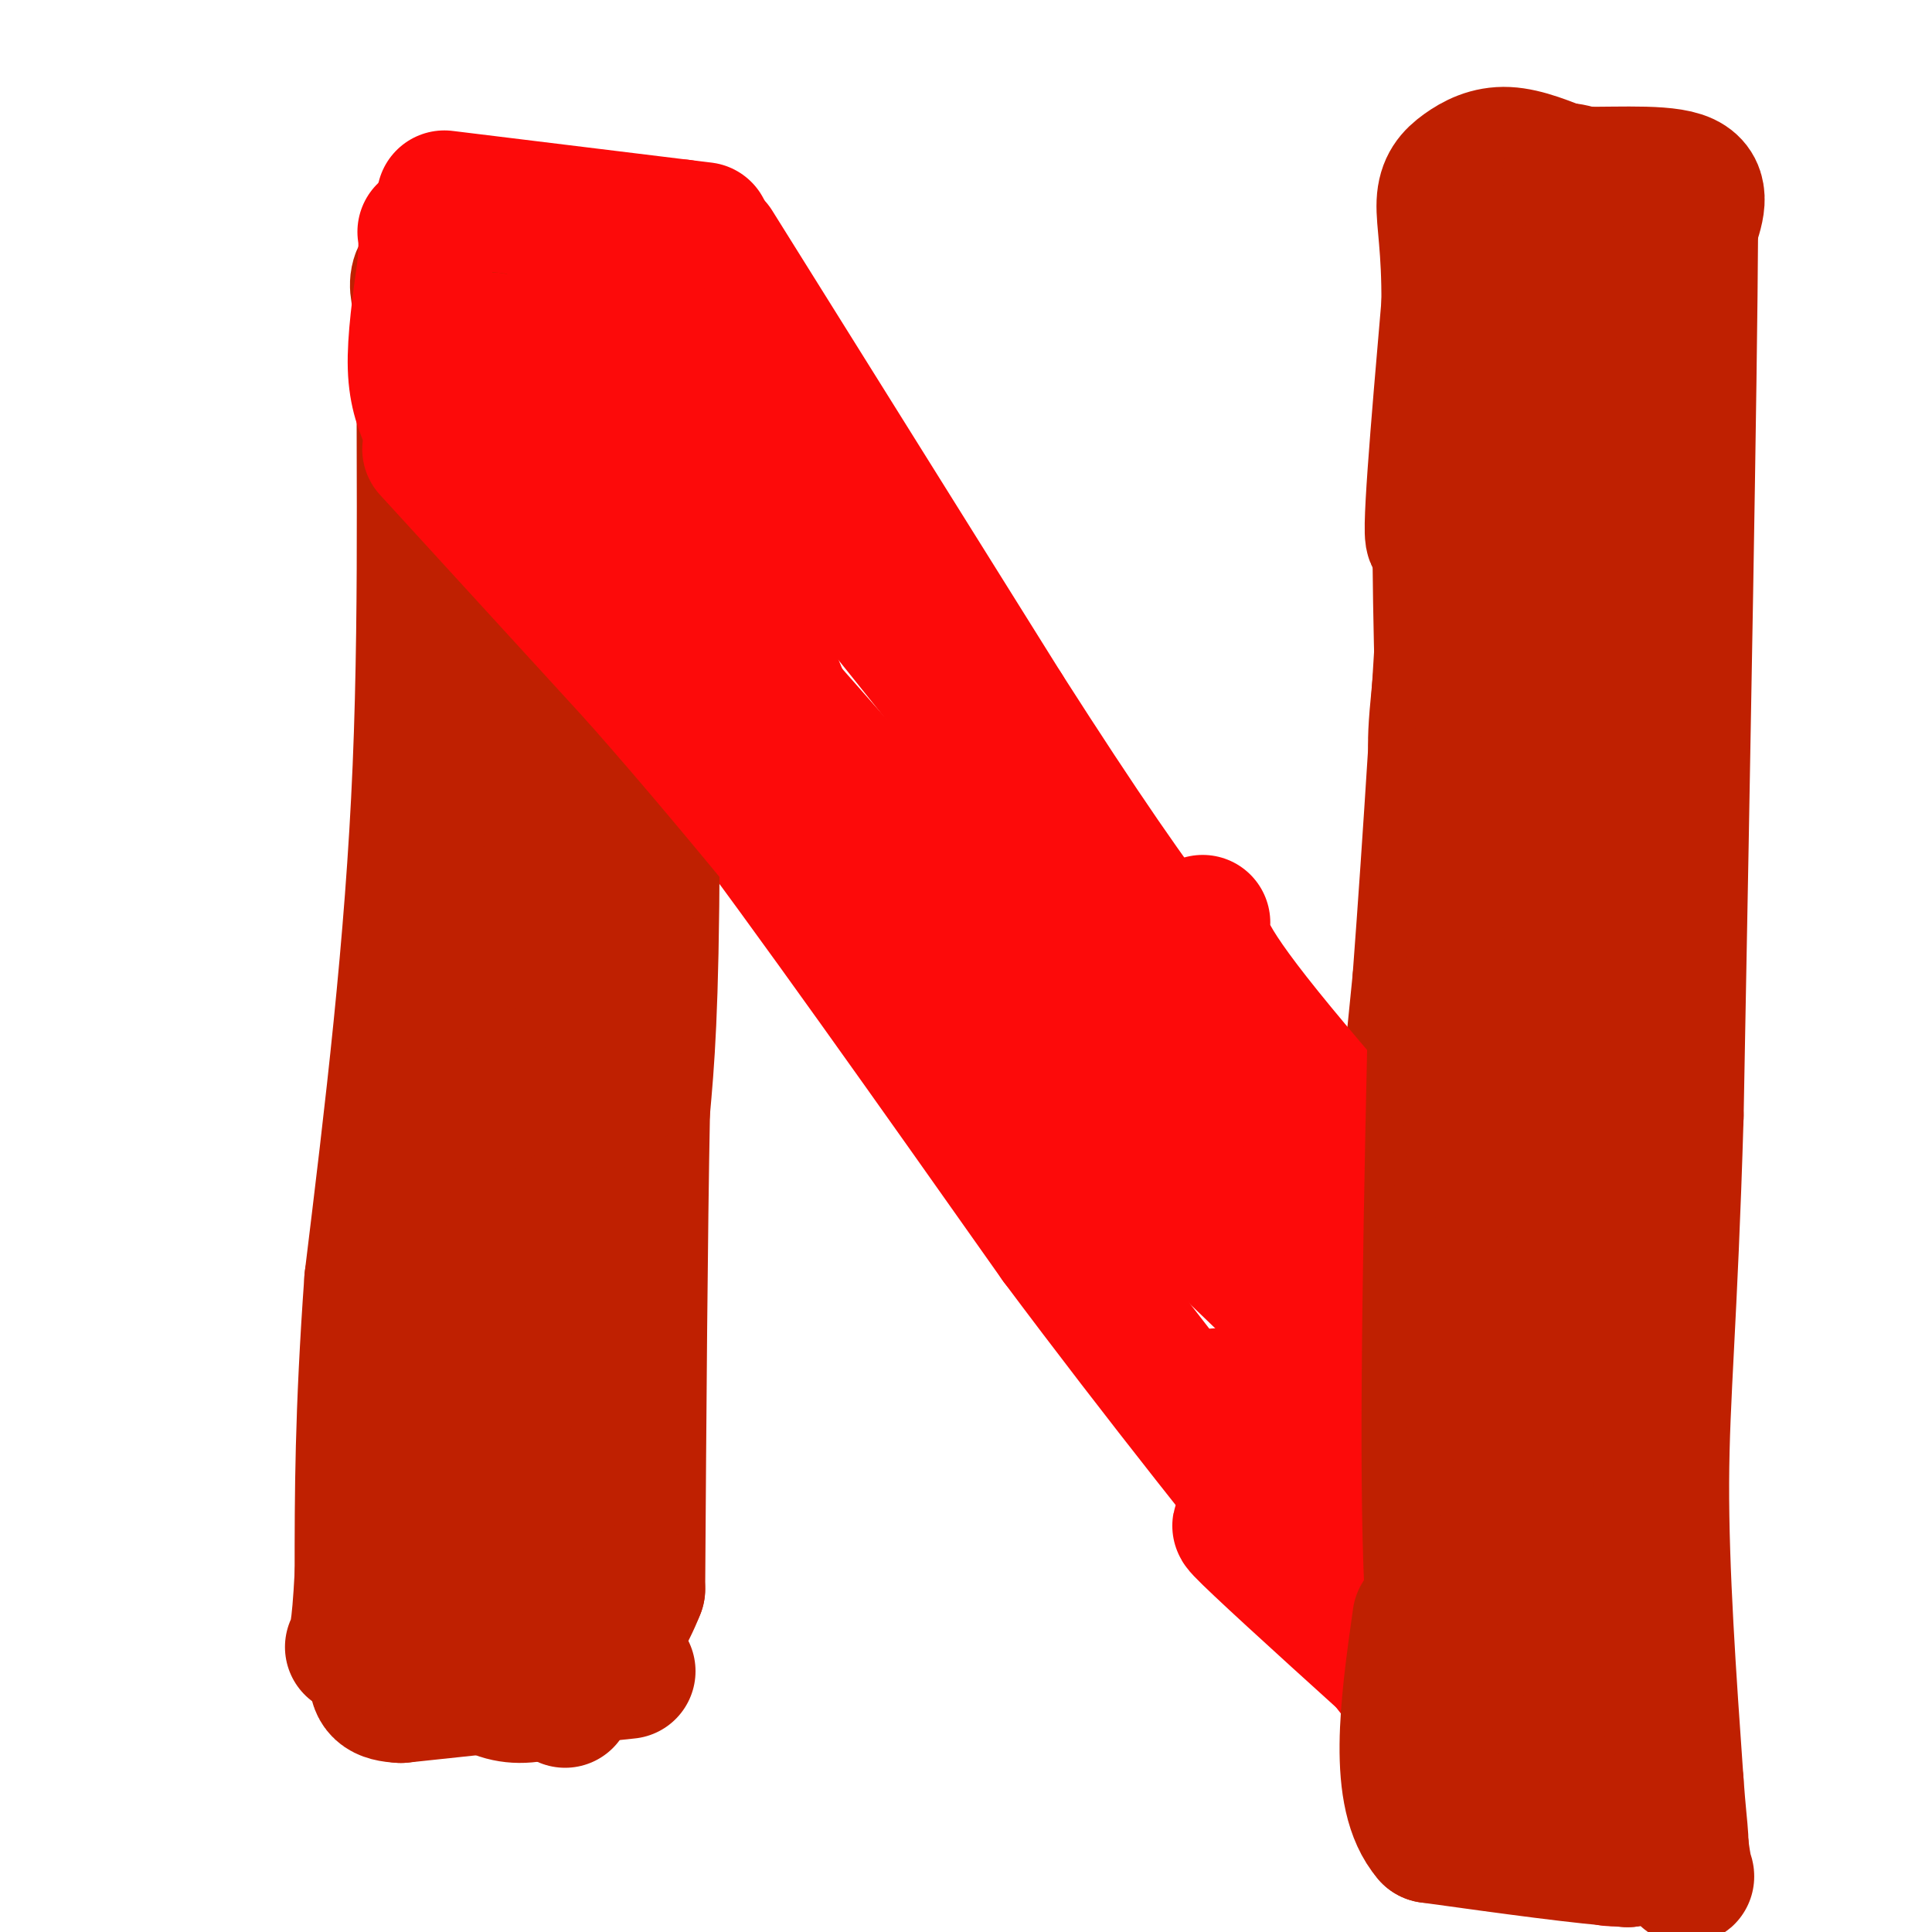 <svg viewBox='0 0 400 400' version='1.1' xmlns='http://www.w3.org/2000/svg' xmlns:xlink='http://www.w3.org/1999/xlink'><g fill='none' stroke='#BF2001' stroke-width='28' stroke-linecap='round' stroke-linejoin='round'><path d='M117,352c-1.250,-26.167 -2.500,-52.333 -2,-85c0.500,-32.667 2.750,-71.833 5,-111'/><path d='M120,156c0.600,-21.800 -0.400,-20.800 0,-22c0.400,-1.200 2.200,-4.600 4,-8'/></g>
<g fill='none' stroke='#FD0A0A' stroke-width='28' stroke-linecap='round' stroke-linejoin='round'><path d='M115,120c8.833,9.083 17.667,18.167 35,41c17.333,22.833 43.167,59.417 69,96'/><path d='M219,257c21.667,29.000 41.333,53.500 61,78'/><path d='M280,335c10.167,13.000 5.083,6.500 0,0'/></g>
<g fill='none' stroke='#BF2001' stroke-width='28' stroke-linecap='round' stroke-linejoin='round'><path d='M288,345c-1.500,-12.667 -3.000,-25.333 -2,-49c1.000,-23.667 4.500,-58.333 8,-93'/><path d='M294,203c2.333,-31.000 4.167,-62.000 6,-93'/><path d='M300,110c1.333,-15.667 1.667,-8.333 2,-1'/><path d='M130,346c0.000,0.000 -47.000,5.000 -47,5'/><path d='M83,351c-8.067,-0.422 -4.733,-3.978 -2,-25c2.733,-21.022 4.867,-59.511 7,-98'/><path d='M88,228c1.222,-28.756 0.778,-51.644 3,-77c2.222,-25.356 7.111,-53.178 12,-81'/><path d='M103,70c0.711,-13.133 -3.511,-5.467 0,-3c3.511,2.467 14.756,-0.267 26,-3'/><path d='M129,64c5.467,22.022 6.133,78.578 6,112c-0.133,33.422 -1.067,43.711 -2,54'/><path d='M133,230c-0.500,25.500 -0.750,62.250 -1,99'/><path d='M132,329c-8.911,22.778 -30.689,30.222 -38,11c-7.311,-19.222 -0.156,-65.111 7,-111'/><path d='M101,229c3.167,-43.000 7.583,-95.000 12,-147'/><path d='M113,82c2.769,-24.579 3.691,-12.526 2,17c-1.691,29.526 -5.994,76.526 -6,91c-0.006,14.474 4.284,-3.579 7,-19c2.716,-15.421 3.858,-28.211 5,-41'/><path d='M121,130c2.644,-16.822 6.756,-38.378 8,-43c1.244,-4.622 -0.378,7.689 -2,20'/><path d='M126,228c0.000,0.000 14.000,-153.000 14,-153'/><path d='M140,75c1.822,-26.778 -0.622,-17.222 -3,-14c-2.378,3.222 -4.689,0.111 -7,-3'/><path d='M130,58c-9.089,-1.844 -28.311,-4.956 -37,-4c-8.689,0.956 -6.844,5.978 -5,11'/><path d='M88,65c-0.556,17.889 0.556,57.111 -1,94c-1.556,36.889 -5.778,71.444 -10,106'/><path d='M77,265c-2.000,27.833 -2.000,44.417 -2,61'/><path d='M75,326c-0.667,12.667 -1.333,13.833 -2,15'/></g>
<g fill='none' stroke='#FD0A0A' stroke-width='28' stroke-linecap='round' stroke-linejoin='round'><path d='M89,93c0.000,0.000 43.000,47.000 43,47'/><path d='M132,140c12.667,14.333 22.833,26.667 33,39'/><path d='M89,88c-1.417,-3.250 -2.833,-6.500 -3,-12c-0.167,-5.500 0.917,-13.250 2,-21'/><path d='M88,55c0.333,-4.667 0.167,-5.833 0,-7'/><path d='M92,41c0.000,0.000 49.000,6.000 49,6'/><path d='M141,47c8.167,1.000 4.083,0.500 0,0'/><path d='M148,51c0.000,0.000 60.000,96.000 60,96'/><path d='M208,147c16.044,25.067 26.156,39.733 35,51c8.844,11.267 16.422,19.133 24,27'/><path d='M267,225c4.333,5.167 3.167,4.583 2,4'/><path d='M260,221c0.000,0.000 43.000,32.000 43,32'/><path d='M303,253c10.833,9.333 16.417,16.667 22,24'/><path d='M249,191c-0.417,2.917 -0.833,5.833 13,23c13.833,17.167 41.917,48.583 70,80'/><path d='M332,294c11.667,21.500 5.833,35.250 0,49'/><path d='M332,343c1.067,12.067 3.733,17.733 4,21c0.267,3.267 -1.867,4.133 -4,5'/><path d='M252,289c29.917,37.167 59.833,74.333 66,74c6.167,-0.333 -11.417,-38.167 -29,-76'/><path d='M289,287c-6.782,-19.897 -9.237,-31.641 -3,-10c6.237,21.641 21.167,76.667 14,79c-7.167,2.333 -36.429,-48.026 -45,-62c-8.571,-13.974 3.551,8.436 17,26c13.449,17.564 28.224,30.282 43,43'/><path d='M315,363c-9.311,-6.600 -54.089,-44.600 -58,-47c-3.911,-2.400 33.044,30.800 70,64'/><path d='M327,380c11.552,9.941 5.431,2.794 3,-6c-2.431,-8.794 -1.171,-19.235 -3,-37c-1.829,-17.765 -6.748,-42.855 -11,-55c-4.252,-12.145 -7.837,-11.347 -11,-9c-3.163,2.347 -5.904,6.242 -9,8c-3.096,1.758 -6.548,1.379 -10,1'/><path d='M286,282c-4.838,-0.869 -11.933,-3.540 -24,-20c-12.067,-16.460 -29.106,-46.709 -30,-48c-0.894,-1.291 14.358,26.376 35,52c20.642,25.624 46.673,49.207 32,35c-14.673,-14.207 -70.049,-66.202 -99,-97c-28.951,-30.798 -31.475,-40.399 -34,-50'/><path d='M166,154c-7.548,-15.083 -9.417,-27.792 -25,-47c-15.583,-19.208 -44.881,-44.917 -39,-34c5.881,10.917 46.940,58.458 88,106'/><path d='M190,179c29.702,35.626 59.956,71.693 75,88c15.044,16.307 14.878,12.856 -8,-14c-22.878,-26.856 -68.467,-77.115 -92,-104c-23.533,-26.885 -25.009,-30.396 -27,-35c-1.991,-4.604 -4.495,-10.302 -7,-16'/><path d='M131,98c-1.560,-3.690 -1.958,-4.917 -6,-16c-4.042,-11.083 -11.726,-32.024 0,-23c11.726,9.024 42.863,48.012 74,87'/><path d='M199,146c27.833,35.500 60.417,80.750 93,126'/><path d='M213,157c0.644,1.200 1.289,2.400 -3,0c-4.289,-2.400 -13.511,-8.400 3,11c16.511,19.400 58.756,64.200 101,109'/></g>
<g fill='none' stroke='#BF2001' stroke-width='28' stroke-linecap='round' stroke-linejoin='round'><path d='M301,363c-2.250,-9.417 -4.500,-18.833 -5,-50c-0.500,-31.167 0.750,-84.083 2,-137'/><path d='M298,176c-0.178,-24.333 -1.622,-16.667 0,-33c1.622,-16.333 6.311,-56.667 11,-97'/><path d='M309,46c9.044,-17.622 26.156,-13.178 33,10c6.844,23.178 3.422,65.089 0,107'/><path d='M342,163c0.000,48.244 0.000,115.356 1,155c1.000,39.644 3.000,51.822 5,64'/><path d='M348,382c1.338,10.727 2.183,5.545 -1,3c-3.183,-2.545 -10.396,-2.455 -18,-4c-7.604,-1.545 -15.601,-4.727 -19,-7c-3.399,-2.273 -2.199,-3.636 -1,-5'/><path d='M309,369c-2.452,-45.345 -8.083,-156.208 -10,-216c-1.917,-59.792 -0.119,-68.512 1,-51c1.119,17.512 1.560,61.256 2,105'/><path d='M302,207c2.294,30.104 7.028,52.863 9,79c1.972,26.137 1.180,55.653 2,62c0.820,6.347 3.251,-10.474 5,-7c1.749,3.474 2.817,27.243 0,-18c-2.817,-45.243 -9.519,-159.498 -12,-200c-2.481,-40.502 -0.740,-7.251 1,26'/><path d='M307,149c1.000,31.940 3.000,98.792 7,144c4.000,45.208 10.000,68.774 12,73c2.000,4.226 0.000,-10.887 -2,-26'/><path d='M324,340c0.583,-30.952 3.042,-95.333 2,-132c-1.042,-36.667 -5.583,-45.619 -6,-66c-0.417,-20.381 3.292,-52.190 7,-84'/><path d='M327,58c0.644,-16.578 -1.244,-16.022 -3,-16c-1.756,0.022 -3.378,-0.489 -5,-1'/><path d='M319,41c-1.651,0.311 -3.278,1.589 -5,2c-1.722,0.411 -3.541,-0.043 -7,16c-3.459,16.043 -8.560,48.584 -10,52c-1.440,3.416 0.780,-22.292 3,-48'/><path d='M300,63c0.097,-11.818 -1.159,-17.364 -1,-21c0.159,-3.636 1.735,-5.364 4,-7c2.265,-1.636 5.219,-3.182 9,-3c3.781,0.182 8.391,2.091 13,4'/><path d='M325,36c7.044,0.400 18.156,-0.600 23,1c4.844,1.600 3.422,5.800 2,10'/><path d='M350,47c-0.167,32.333 -1.583,108.167 -3,184'/><path d='M347,231c-1.267,42.756 -2.933,57.644 -3,76c-0.067,18.356 1.467,40.178 3,62'/><path d='M347,369c0.911,12.667 1.689,13.333 0,14c-1.689,0.667 -5.844,1.333 -10,2'/><path d='M337,385c-8.500,-0.500 -24.750,-2.750 -41,-5'/><path d='M296,380c-7.167,-8.333 -4.583,-26.667 -2,-45'/></g>
</svg>